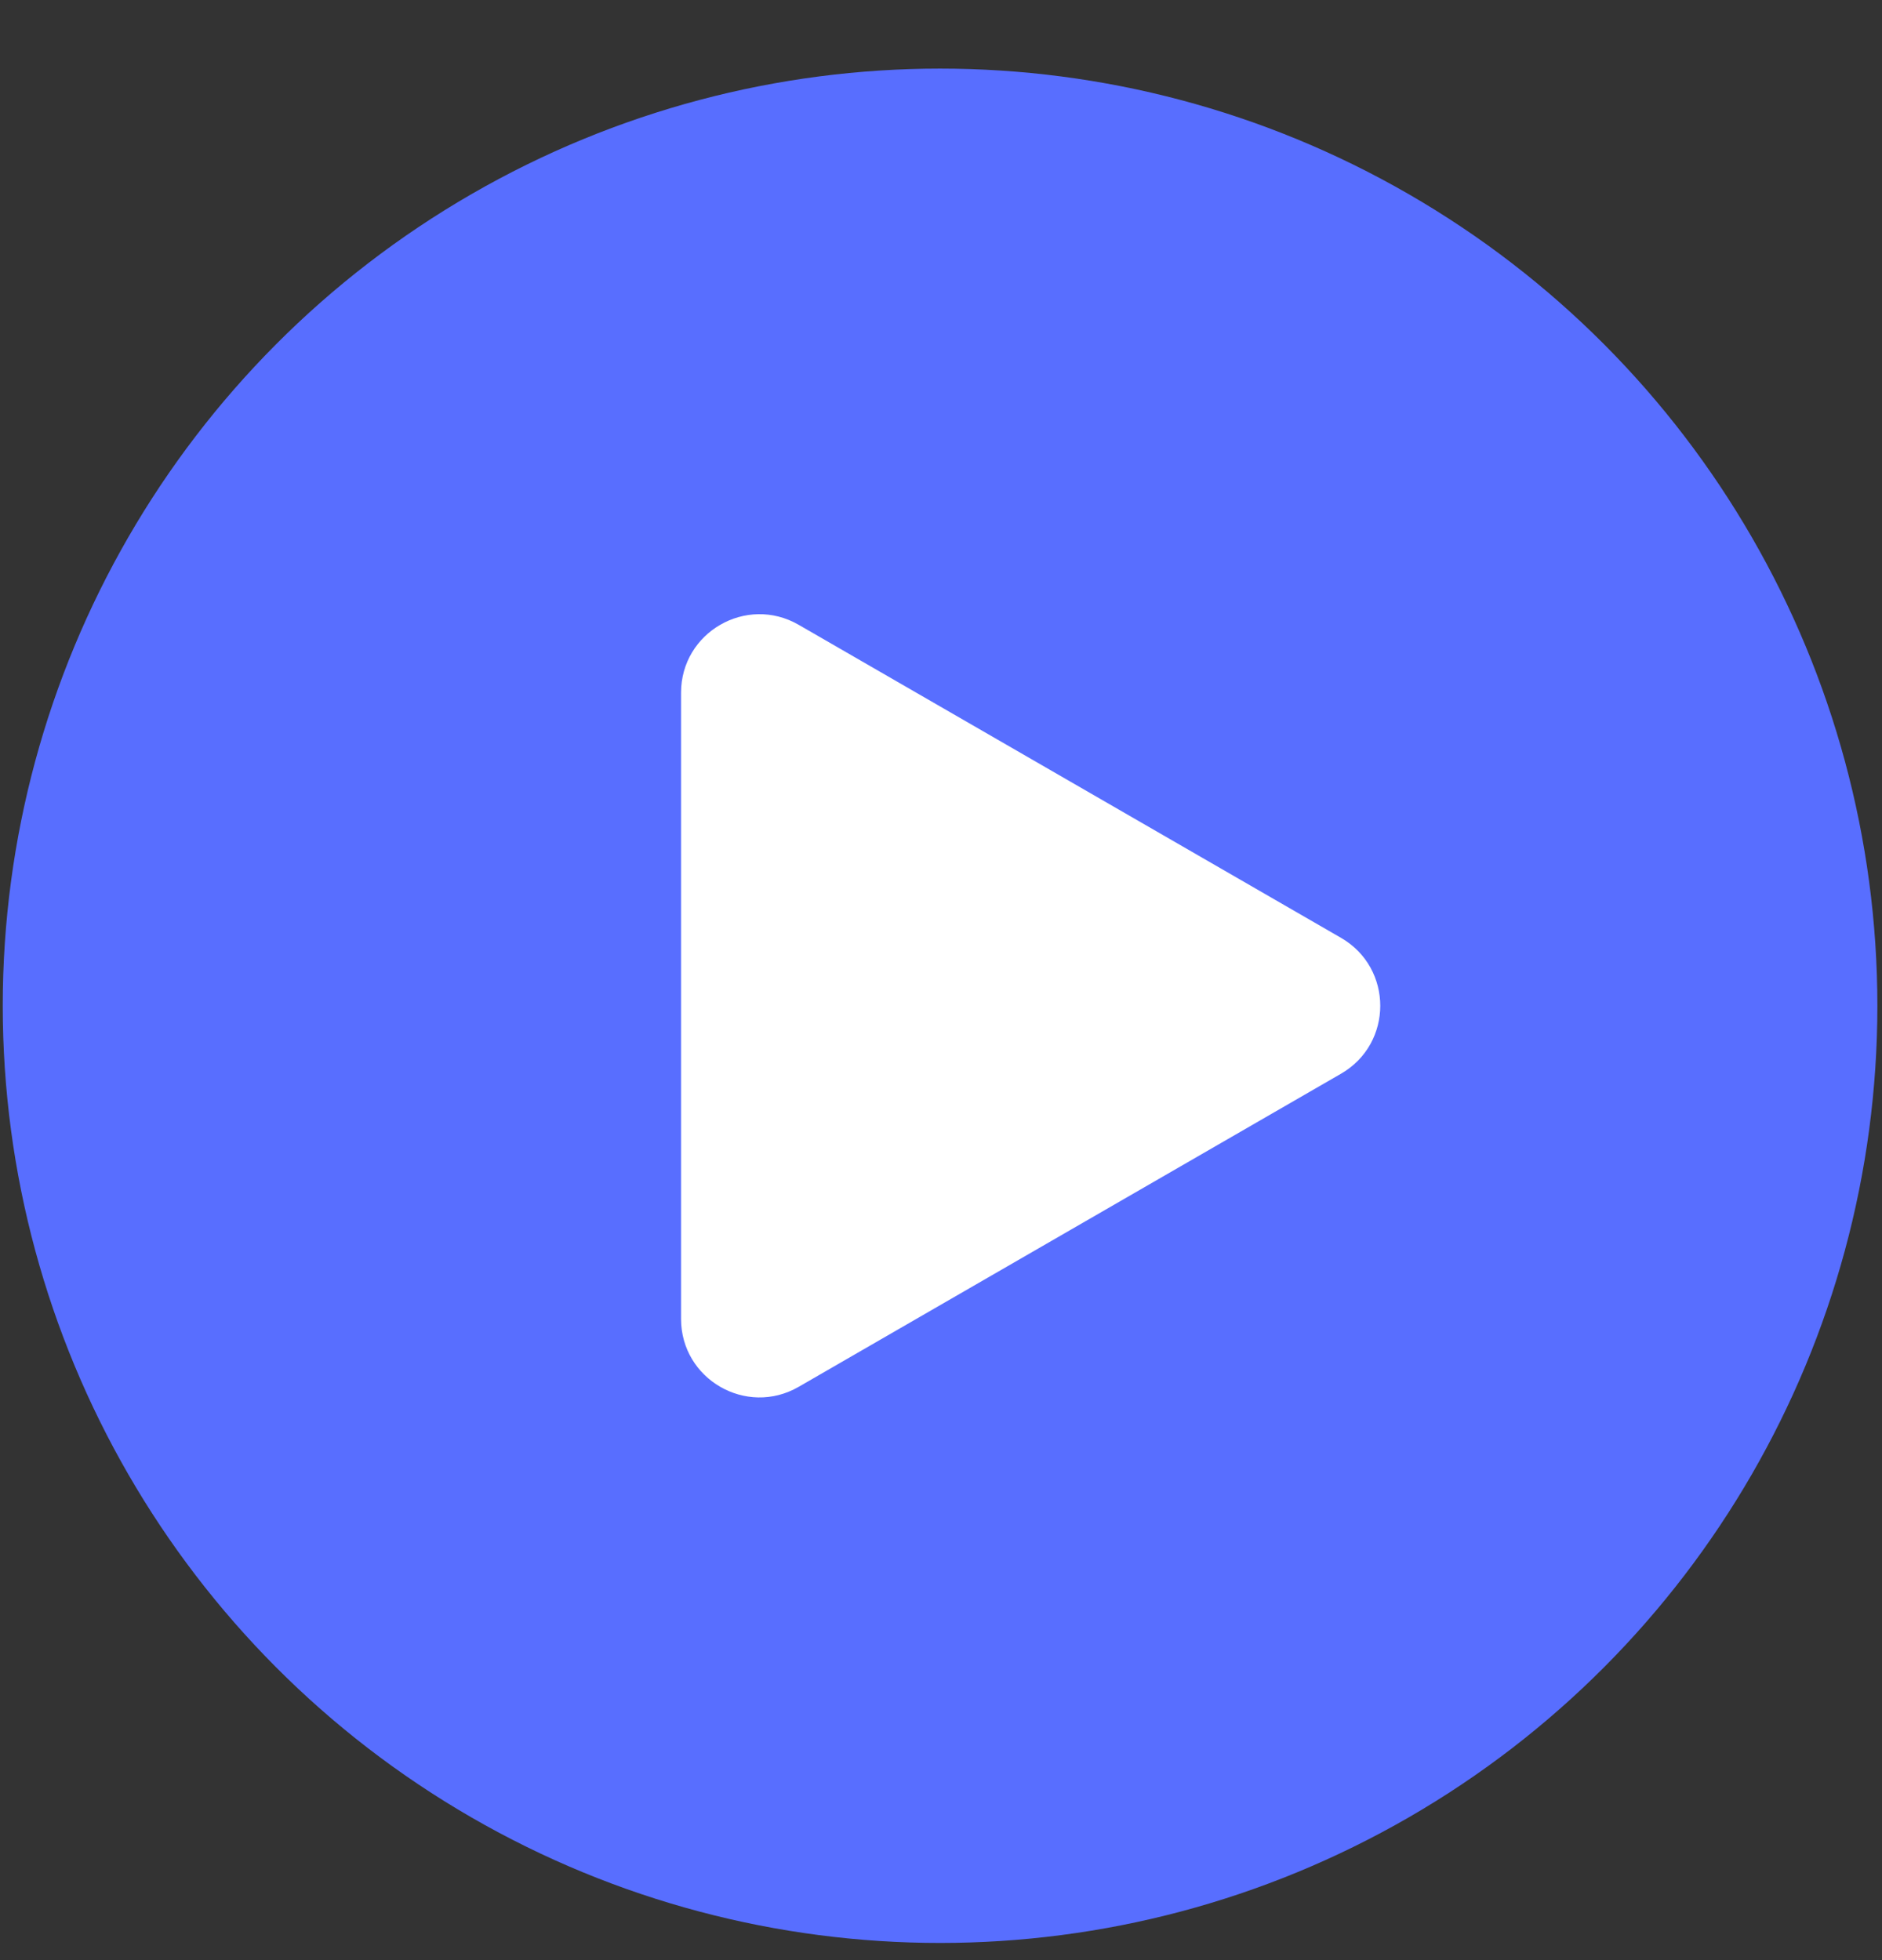 <svg width="24" height="25" viewBox="0 0 24 25" fill="none" xmlns="http://www.w3.org/2000/svg">
<rect x="0" y="0" width="24" height="25" fill="#333333" stroke="none"/>
<circle cx="11.988" cy="12.828" r="11.953" fill="#586EFF"/>
<path d="M17.102 11.962C17.768 12.347 17.768 13.309 17.102 13.694L10.185 17.688C9.518 18.073 8.685 17.591 8.685 16.822L8.685 8.835C8.685 8.065 9.518 7.584 10.185 7.969L17.102 11.962Z" fill="white"/>
</svg>
